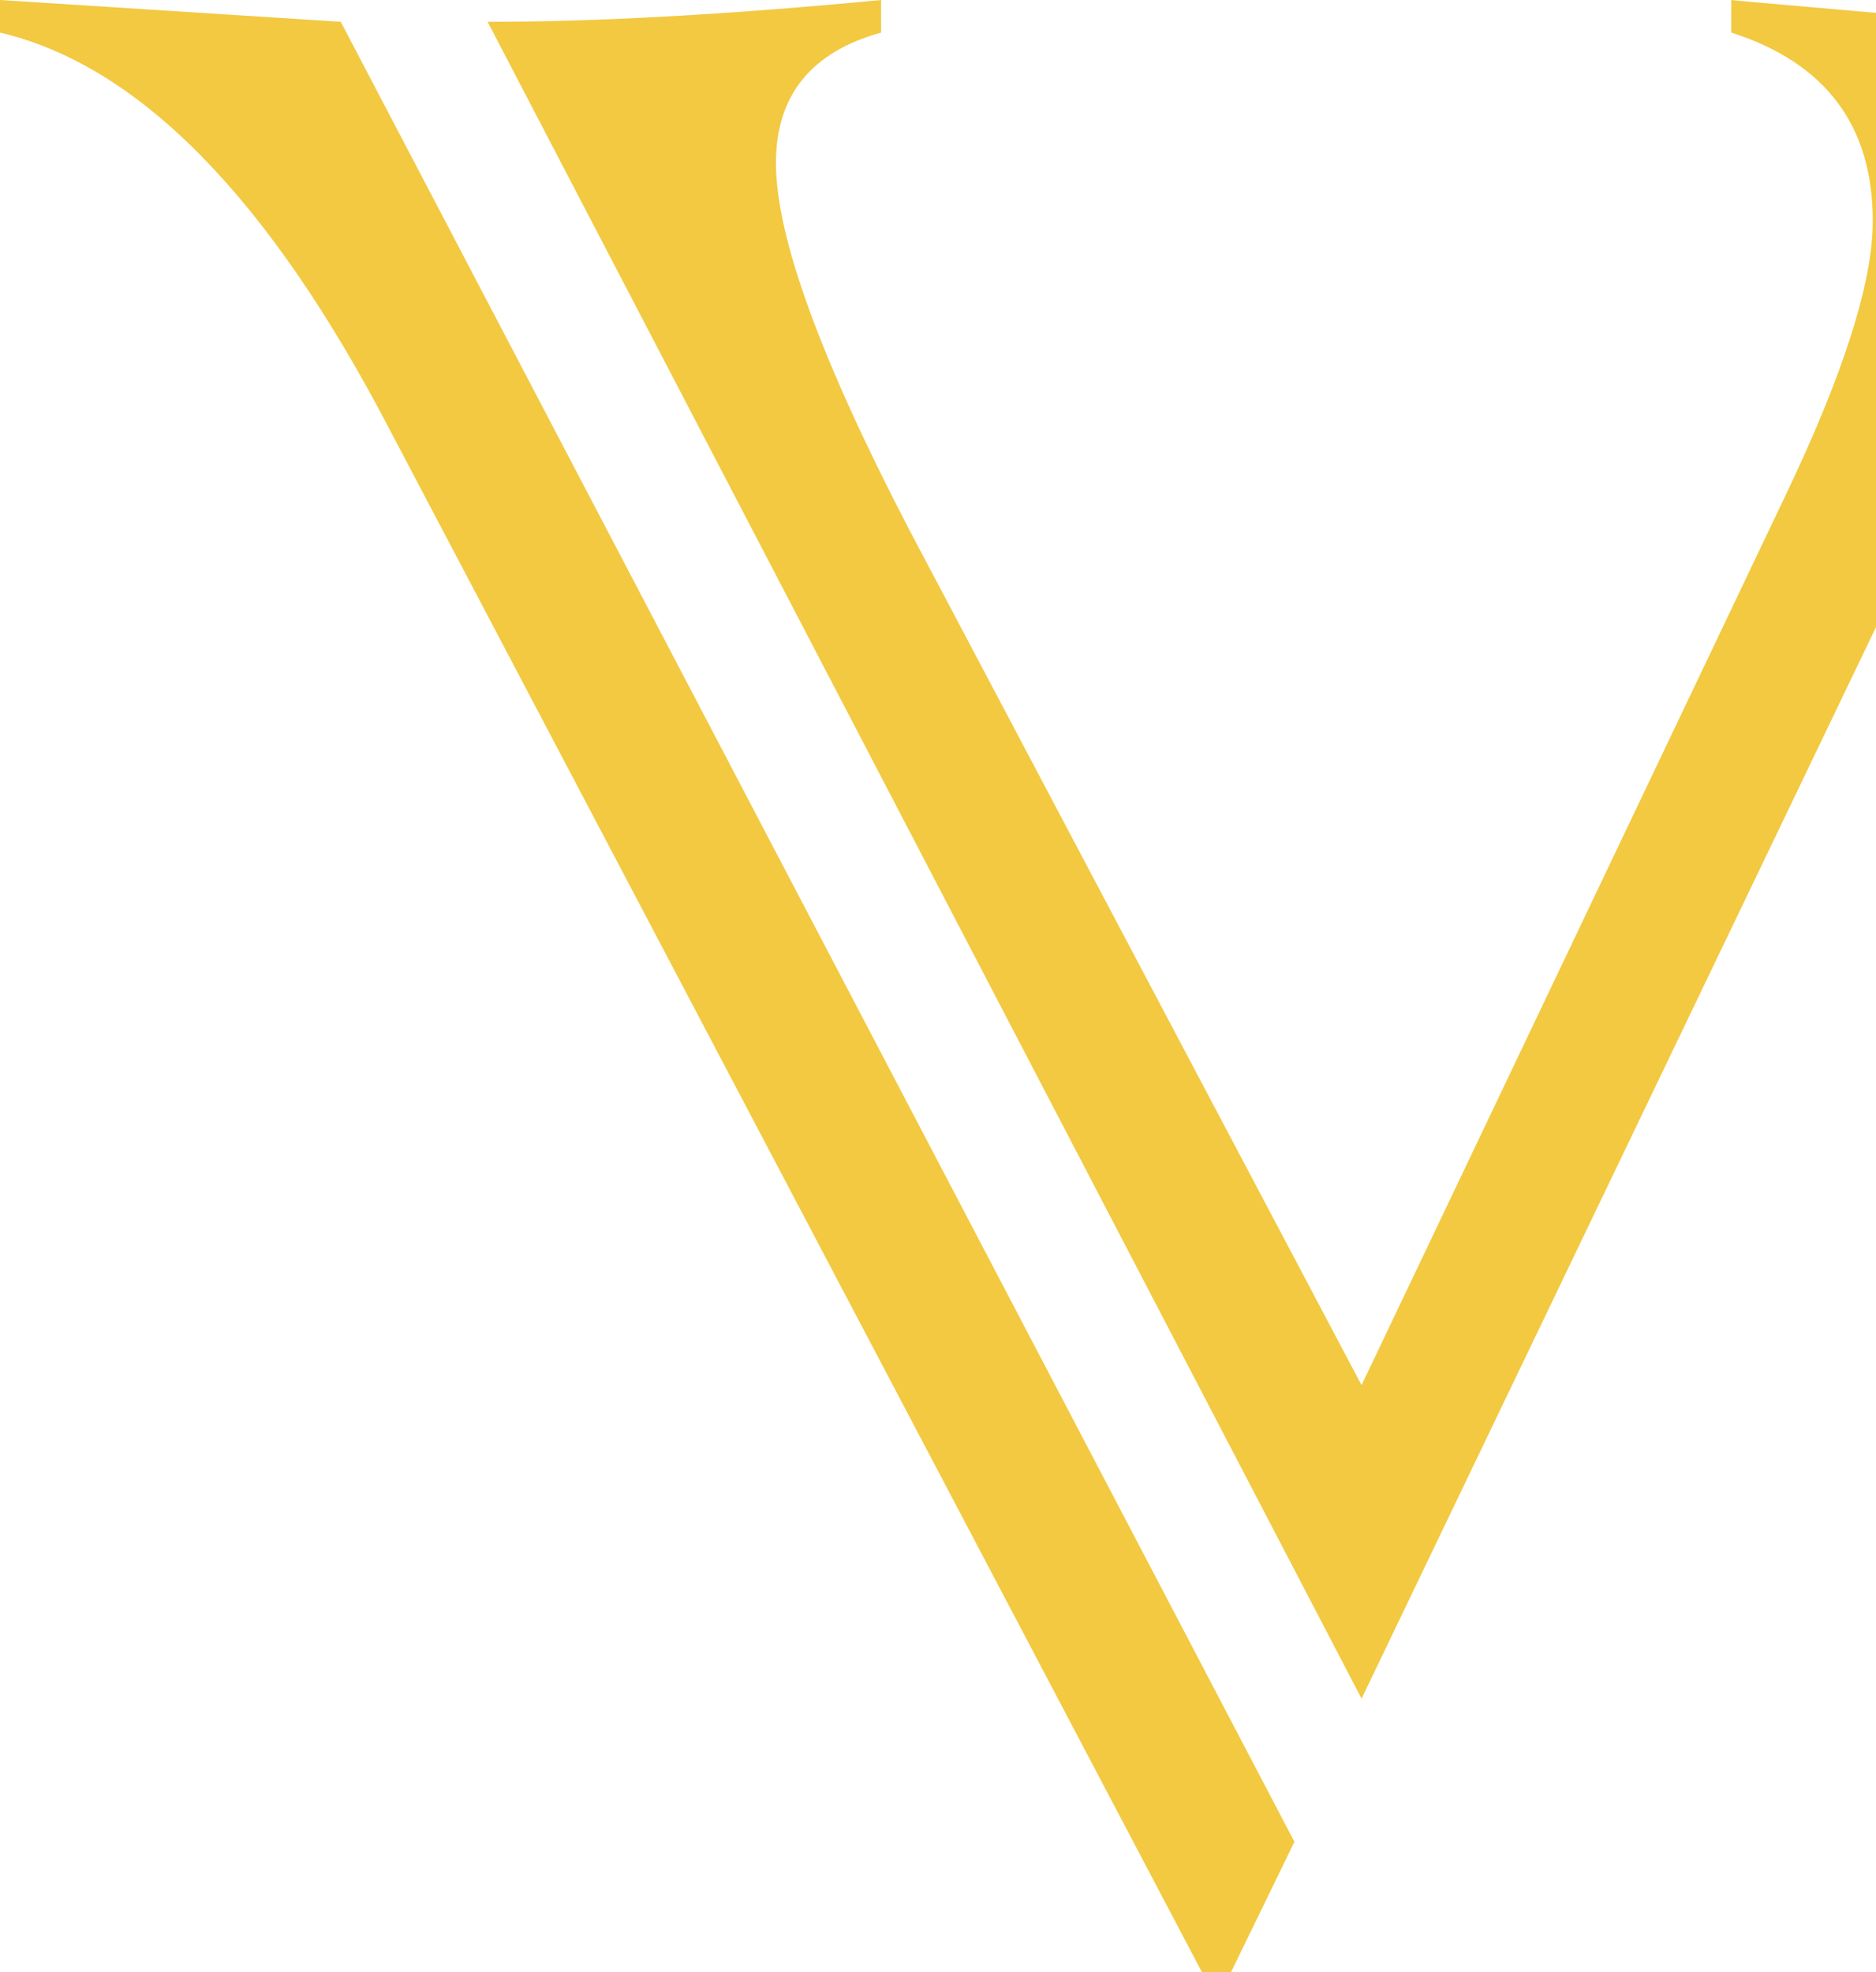 <svg xmlns="http://www.w3.org/2000/svg" width="435.509" height="457.876" viewBox="0 0 435.509 457.876">
  <g id="Groupe_168" data-name="Groupe 168" transform="translate(-22.49 -434.616)">
    <path id="Tracé_26" data-name="Tracé 26" d="M101.6,439.68l-79.11-5.064v7.564q48.4,11.394,90.471,92.192l188.571,358.12h6.72L322.99,862.2Z" transform="translate(0 0)" fill="#f2c941"/>
    <path id="Tracé_27" data-name="Tracé 27" d="M369.676,436.726c-15.095-1.3-22.918-2.013-23.6-2.11v7.564q32.868,10.518,32.851,43.791,0,21.425-20.613,64.4L260.247,756.184,155.428,557.939Q124.313,498.193,124.3,472.5q0-23.567,24.411-30.319v-7.564Q95.681,439.68,57.36,439.68L260.247,828.964,379.675,580.208V437.6C376.461,437.31,373.15,437.051,369.676,436.726Z" transform="translate(78.325 0)" fill="#f2c941"/>
  </g>
</svg>
